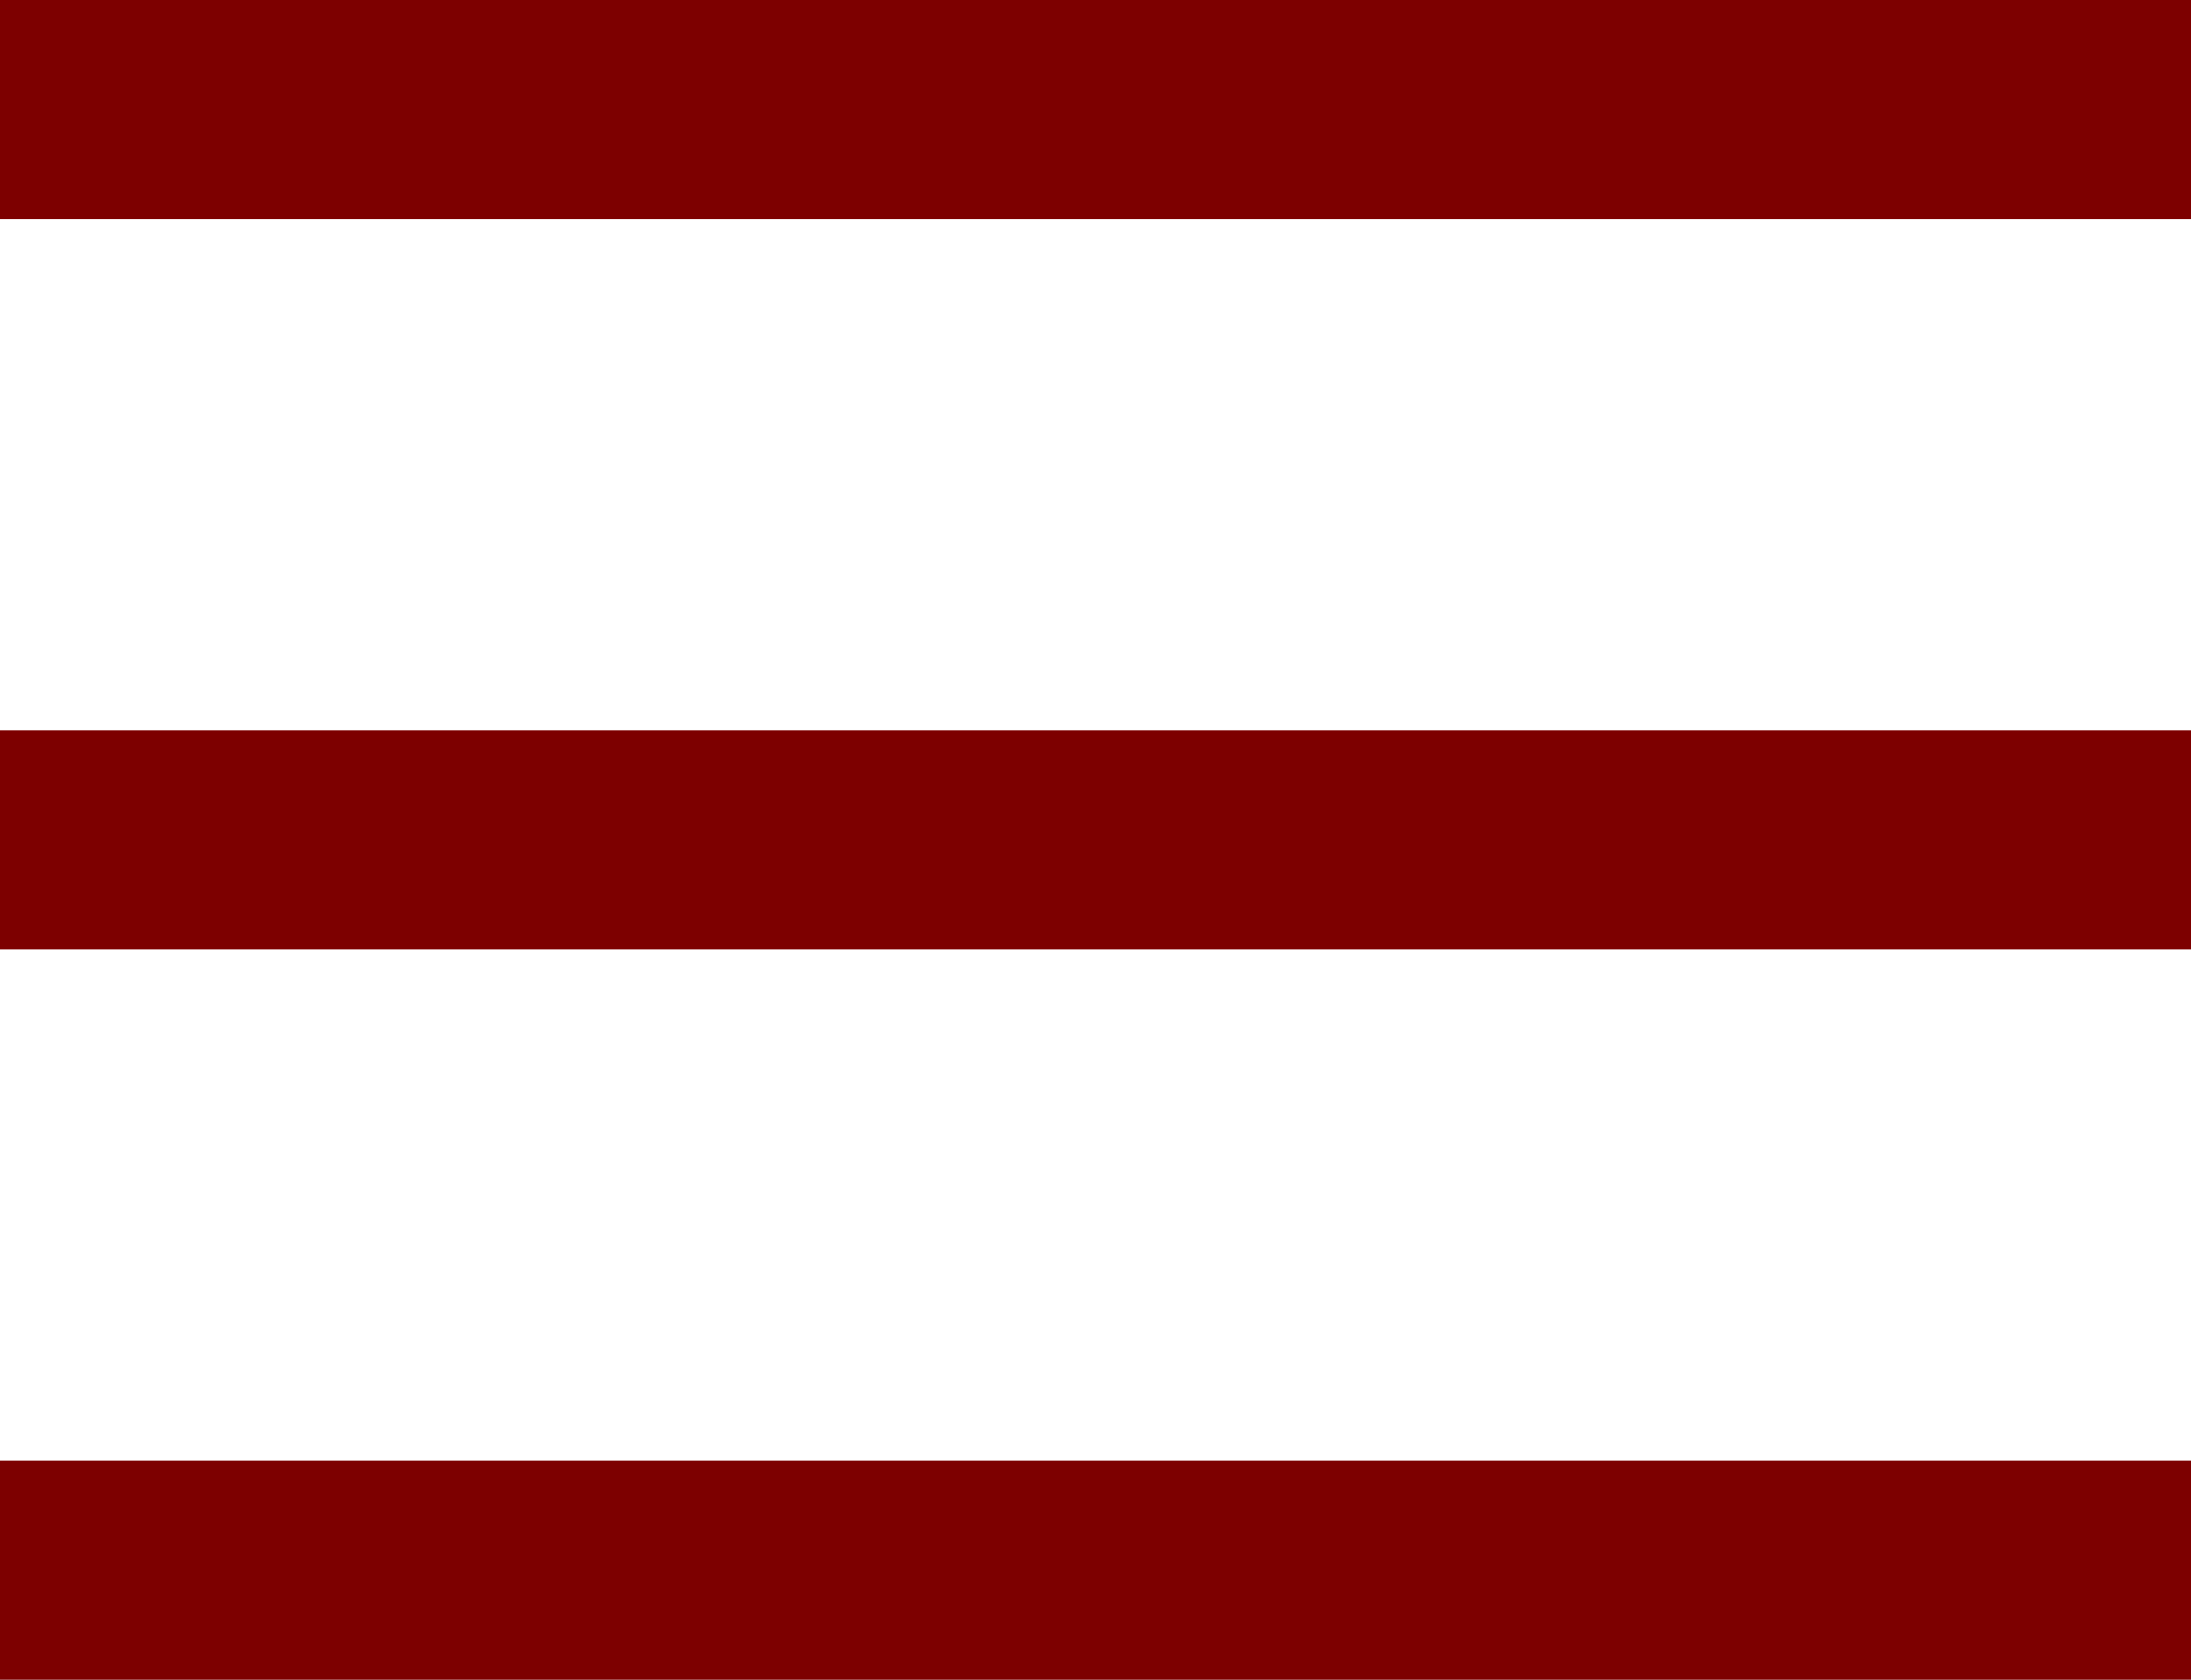 <?xml version="1.0" encoding="UTF-8"?> <svg xmlns="http://www.w3.org/2000/svg" width="30" height="23" viewBox="0 0 30 23" fill="none"><line x1="30" y1="11.5" x2="-1.03527e-07" y2="11.5" stroke="#7D0000" stroke-width="3"></line><line x1="30" y1="1.5" x2="-1.03527e-07" y2="1.5" stroke="#7D0000" stroke-width="3"></line><line x1="30" y1="21.5" x2="-1.03527e-07" y2="21.5" stroke="#7D0000" stroke-width="3"></line></svg> 